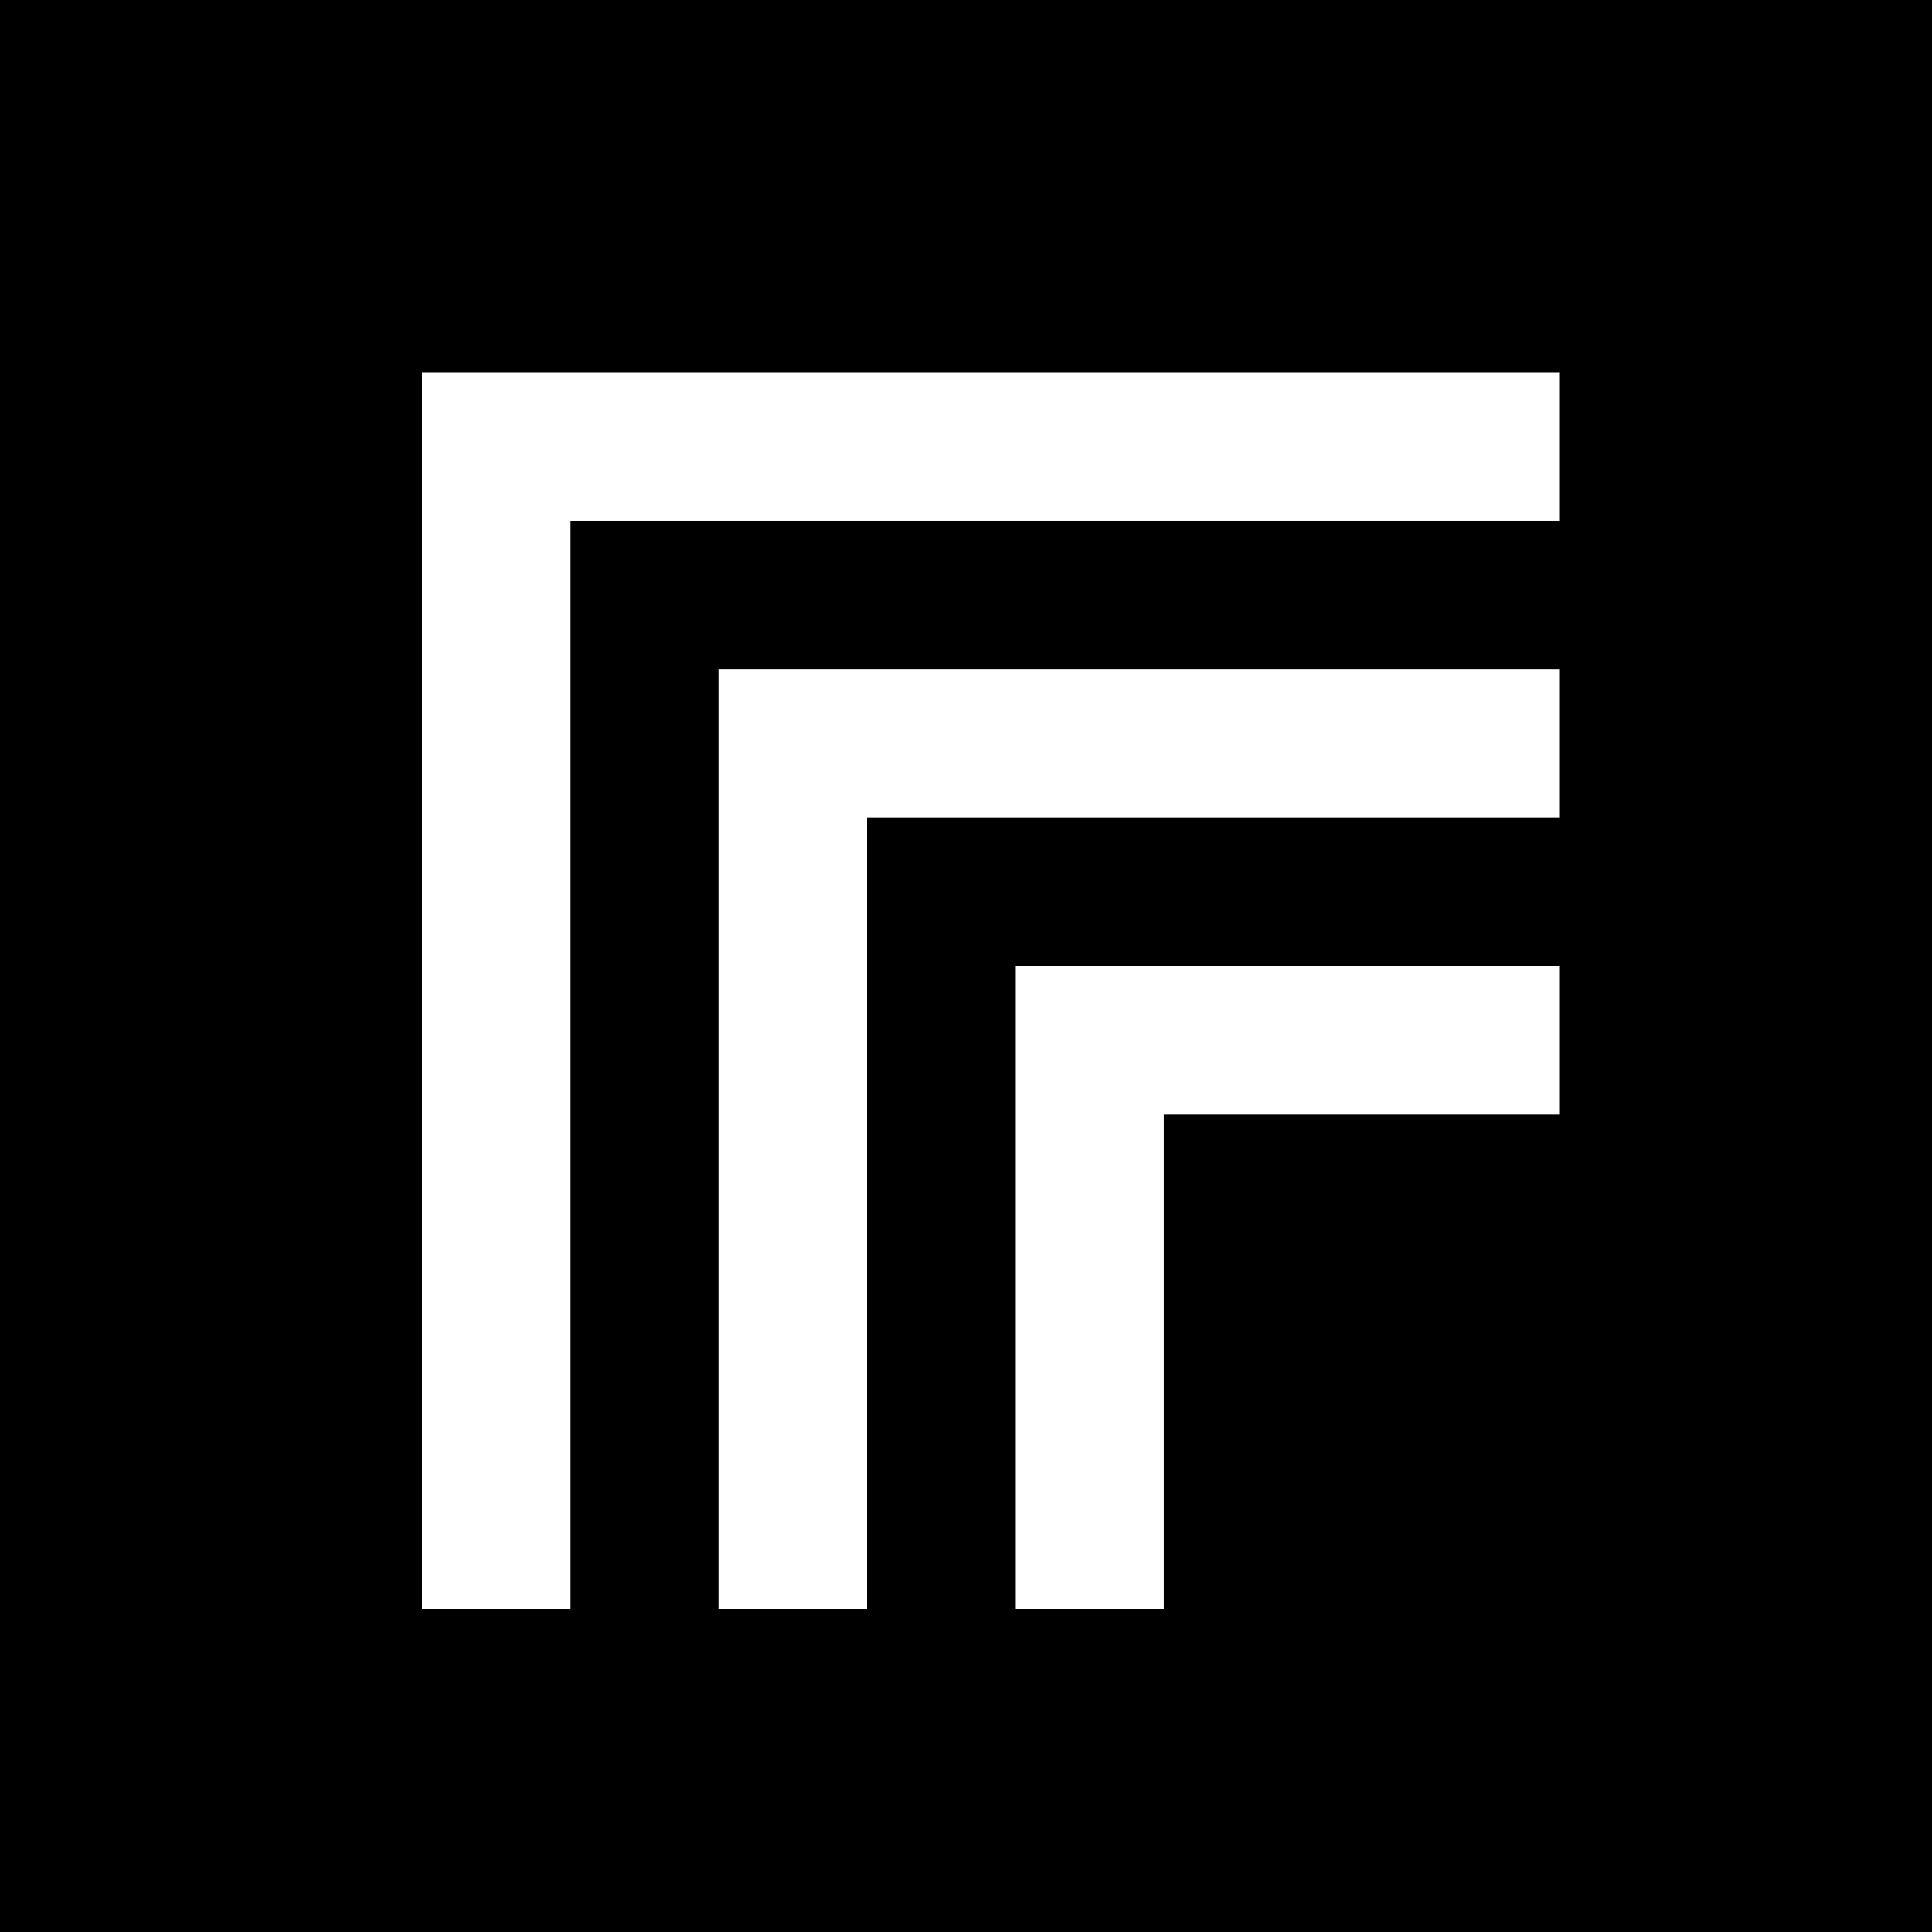 <svg xmlns="http://www.w3.org/2000/svg" x="0px" y="0px" width="100" height="100" viewBox="0,0,256,256"
style="fill:#118dff;">
<g transform="translate(-35.84,-35.84) scale(1.28,1.28)"><g fill="#000000" fill-rule="nonzero" stroke="none" stroke-width="1" stroke-linecap="butt" stroke-linejoin="miter" stroke-miterlimit="10" stroke-dasharray="" stroke-dashoffset="0" font-family="none" font-weight="none" font-size="none" text-anchor="none" style="mix-blend-mode: normal"><g transform="scale(5.12,5.12)"><path d="M5,5v40h40v-40zM37,28h-8v10h-3v-13h11zM37,22h-14v16h-3v-19h17zM37,16h-20v22h-3v-25h23z"></path></g></g></g>
</svg>
